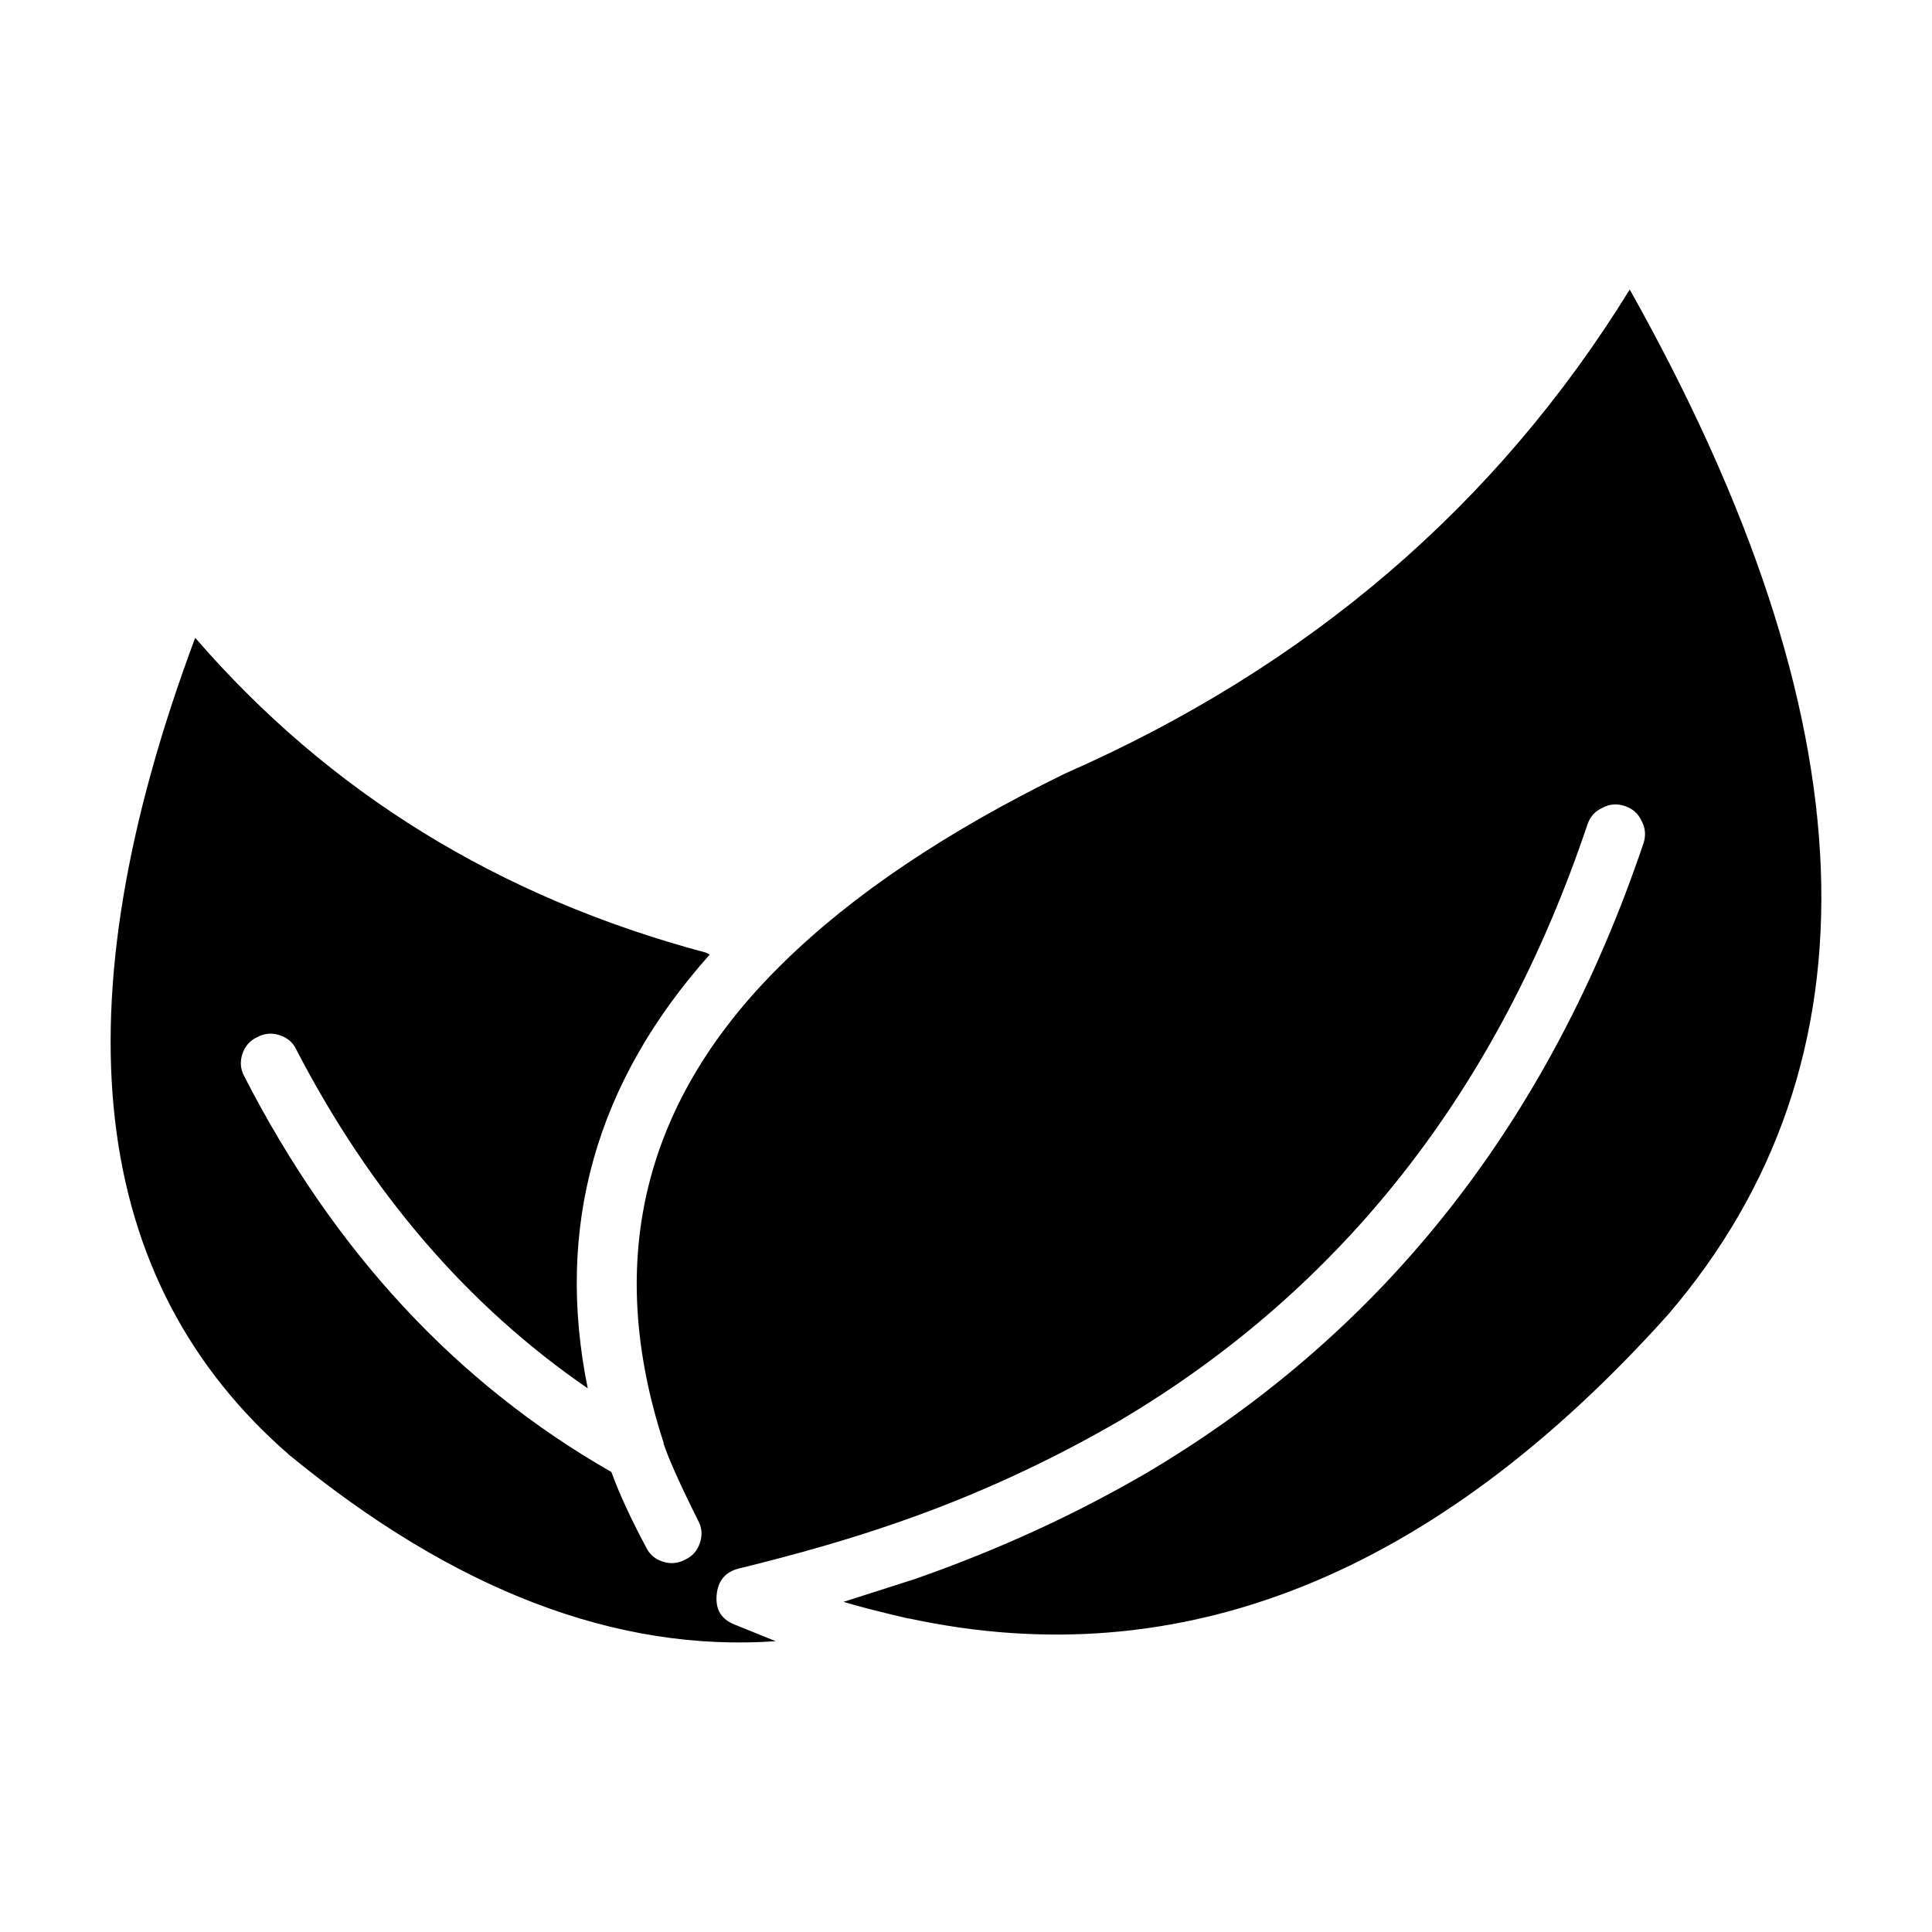 <?xml version="1.0" encoding="UTF-8"?>
<!-- Uploaded to: ICON Repo, www.svgrepo.com, Generator: ICON Repo Mixer Tools -->
<svg fill="#000000" width="800px" height="800px" version="1.1" viewBox="144 144 512 512" xmlns="http://www.w3.org/2000/svg">
 <path d="m579.01 361.51c-0.867-1.918-2.344-3.219-4.43-3.914-2.086-0.691-4.086-0.52-6 0.523-1.91 0.871-3.211 2.348-3.906 4.438-23.633 70.211-64.84 122.79-123.59 157.72-19.121 11.125-39.02 20.254-59.711 27.371-11.996 4.172-25.809 8.168-41.457 11.996-3.652 0.867-5.648 3.219-5.996 7.031-0.348 3.828 1.215 6.434 4.695 7.824l10.949 4.434c-42.234 2.957-85.168-13.469-128.8-49.273-53.367-46.23-61.711-118.45-25.035-216.64 35.465 41.016 80.57 68.824 135.32 83.426l1.043 0.523c-30.25 33.891-41.023 72.215-32.336 114.96-31.805-21.895-57.535-51.785-77.172-89.672-0.871-1.918-2.348-3.219-4.434-3.91-2.086-0.691-4.09-0.523-5.996 0.52-1.914 0.867-3.219 2.352-3.91 4.434-0.699 2.09-0.523 4.086 0.523 5.996 23.816 46.406 56.23 81.34 97.262 104.8 2.082 5.742 5.129 12.348 9.129 19.82 0.867 1.91 2.344 3.219 4.43 3.914 2.086 0.691 4.086 0.52 5.996-0.523 1.914-0.871 3.215-2.348 3.91-4.434 0.695-2.086 0.523-4.086-0.523-5.992-4.695-9.387-7.734-16.168-9.129-20.332v-0.266c-15.82-48.664-5.211-91.074 31.809-127.22 18.426-18.078 43.281-34.762 74.574-50.059 64.492-28.328 114.39-71.082 149.67-128.27 64.137 114.19 67.52 204.74 10.168 271.64-62.059 69.18-129.07 96.031-201.04 80.559h-0.262c-8.168-1.91-13.906-3.387-17.207-4.43l18.773-6c22.426-7.82 43.367-17.461 62.84-28.934 62.055-37.191 105.51-92.551 130.37-166.07 0.688-2.098 0.512-4.098-0.531-6.008z" fill-rule="evenodd"/>
</svg>